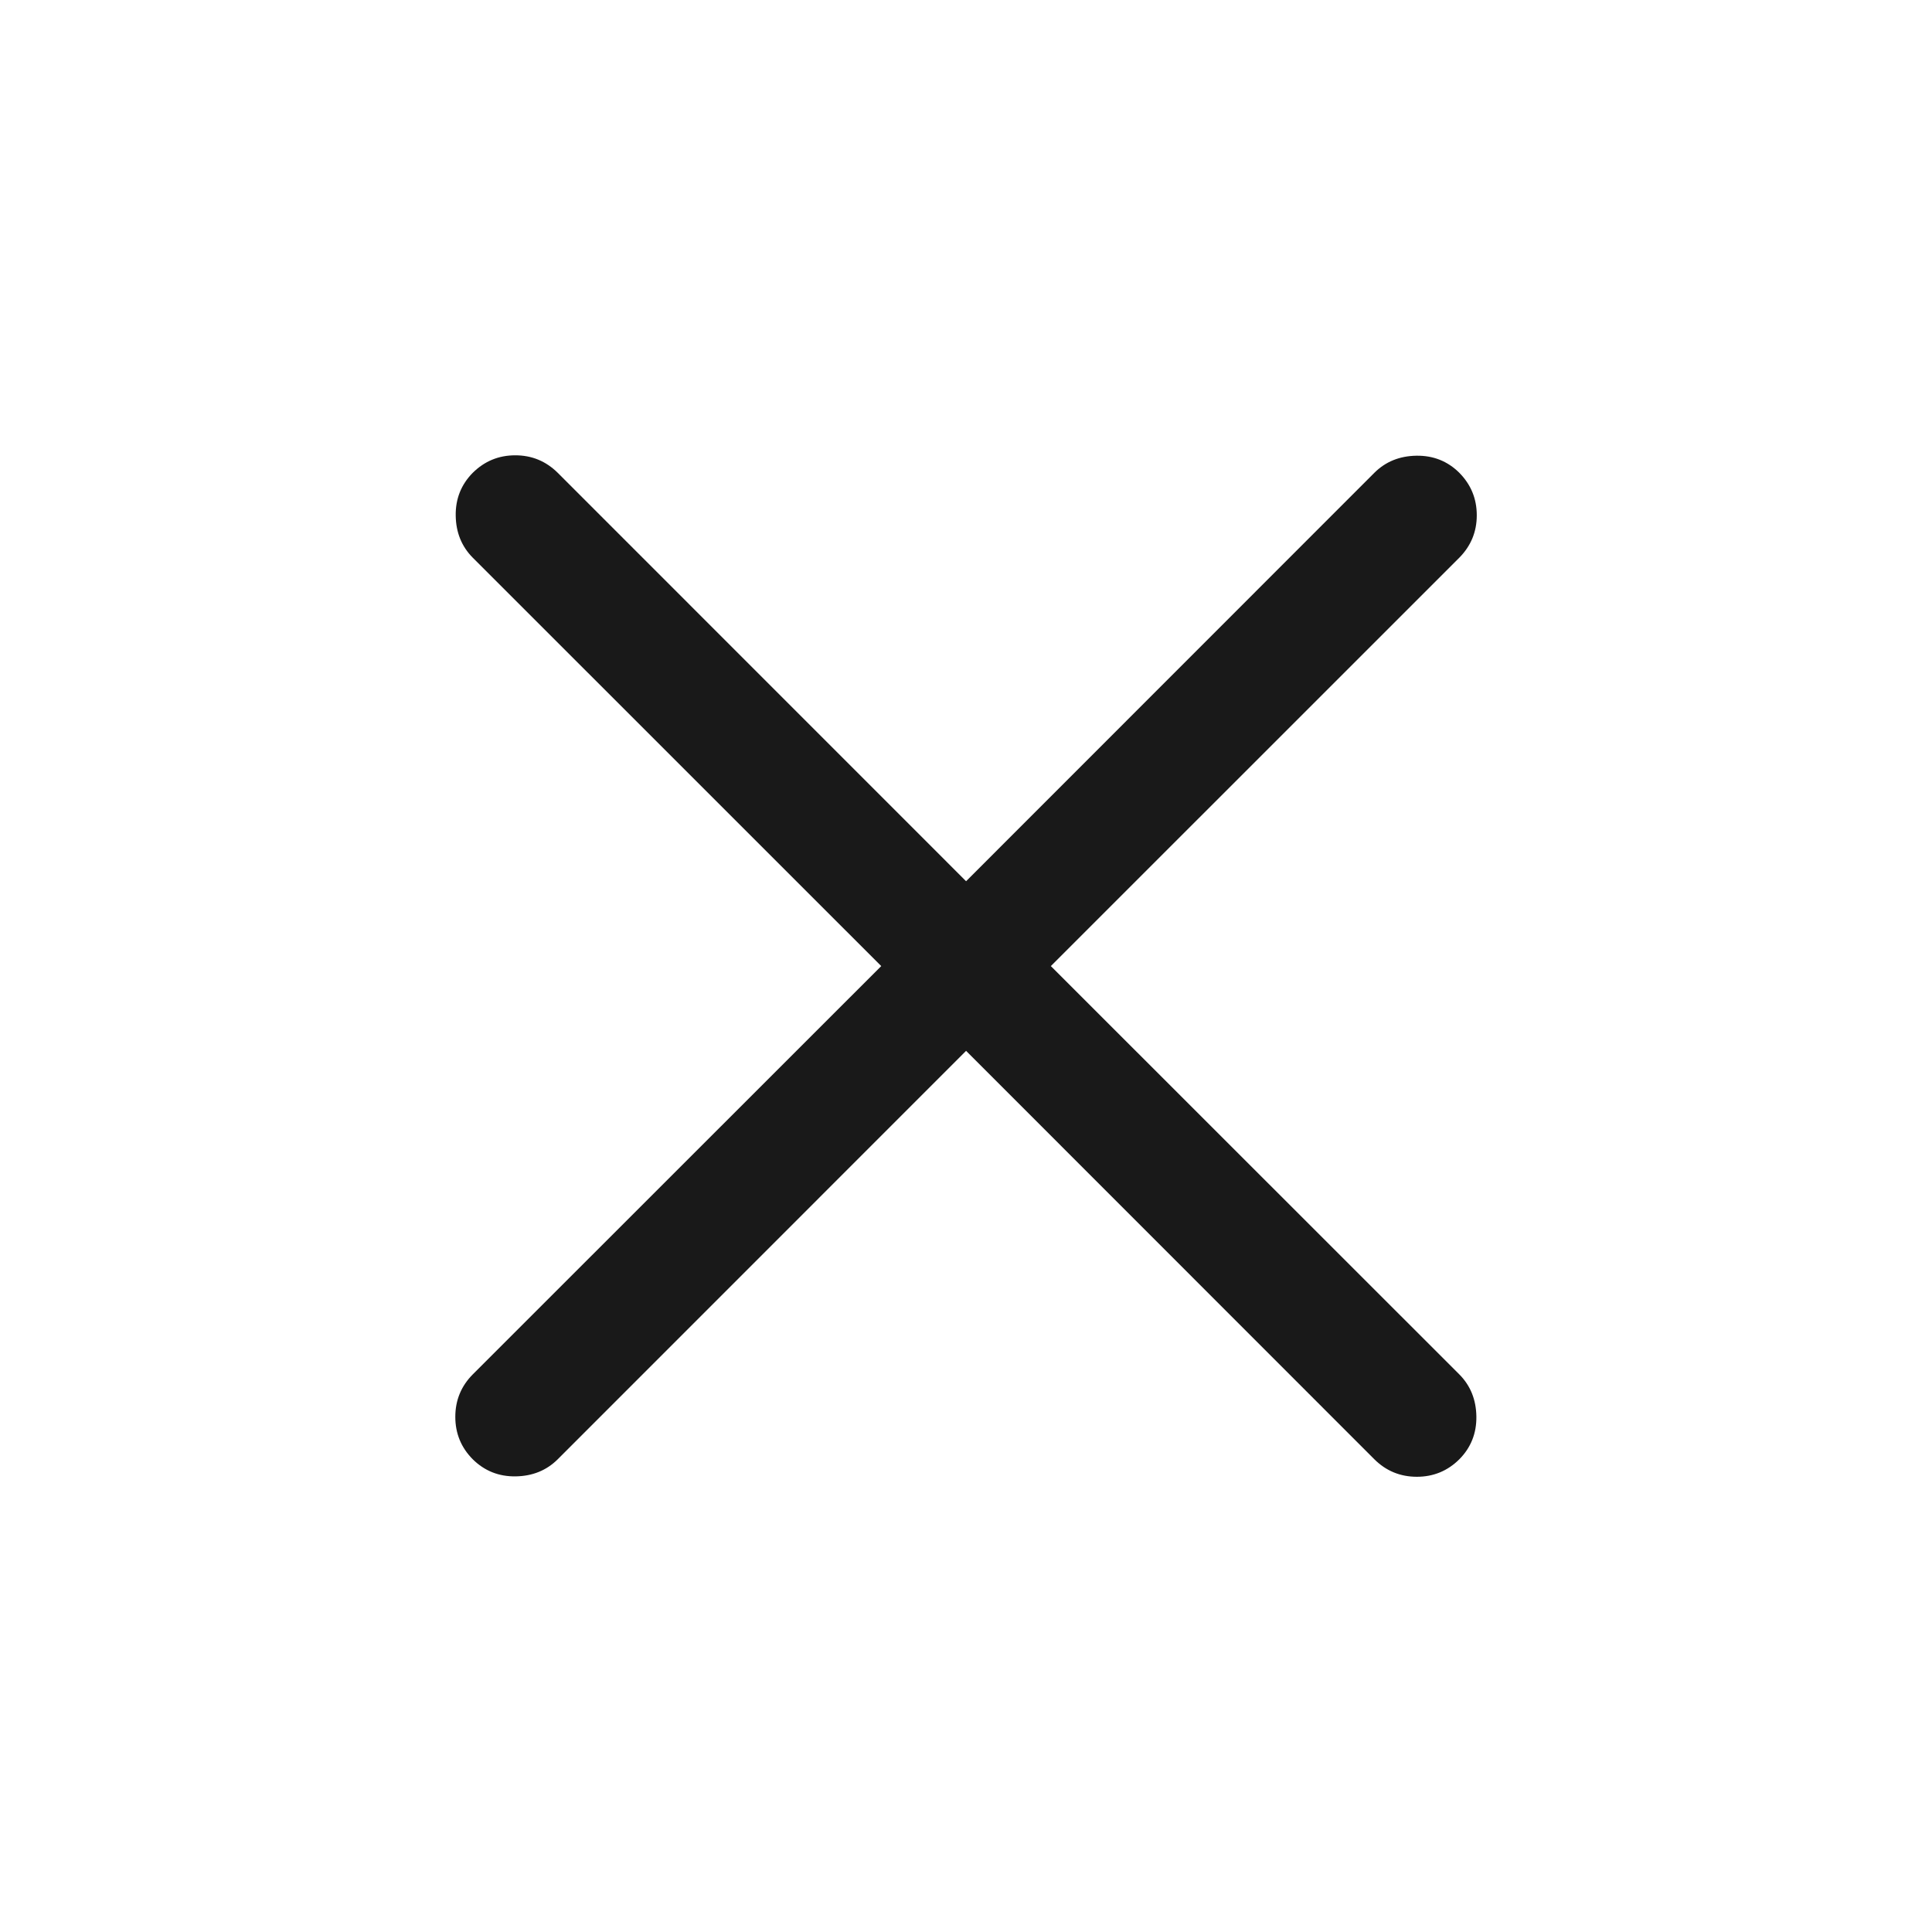 <svg width="24" height="24" viewBox="0 0 24 24" fill="none" xmlns="http://www.w3.org/2000/svg">
<path d="M12.001 13.054L6.928 18.128C6.789 18.266 6.615 18.337 6.405 18.34C6.196 18.343 6.019 18.272 5.873 18.128C5.729 17.983 5.656 17.807 5.656 17.601C5.656 17.394 5.729 17.218 5.873 17.073L10.947 12.001L5.873 6.928C5.735 6.789 5.664 6.615 5.661 6.405C5.658 6.196 5.729 6.019 5.873 5.873C6.019 5.729 6.194 5.656 6.401 5.656C6.607 5.656 6.782 5.729 6.928 5.873L12.001 10.947L17.073 5.873C17.212 5.735 17.386 5.664 17.596 5.661C17.805 5.658 17.983 5.729 18.128 5.873C18.272 6.019 18.345 6.194 18.345 6.401C18.345 6.607 18.272 6.782 18.128 6.928L13.054 12.001L18.128 17.073C18.266 17.212 18.337 17.386 18.34 17.596C18.343 17.805 18.272 17.983 18.128 18.128C17.983 18.272 17.807 18.345 17.601 18.345C17.394 18.345 17.218 18.272 17.073 18.128L12.001 13.054Z" fill="#191919"/>
</svg>
